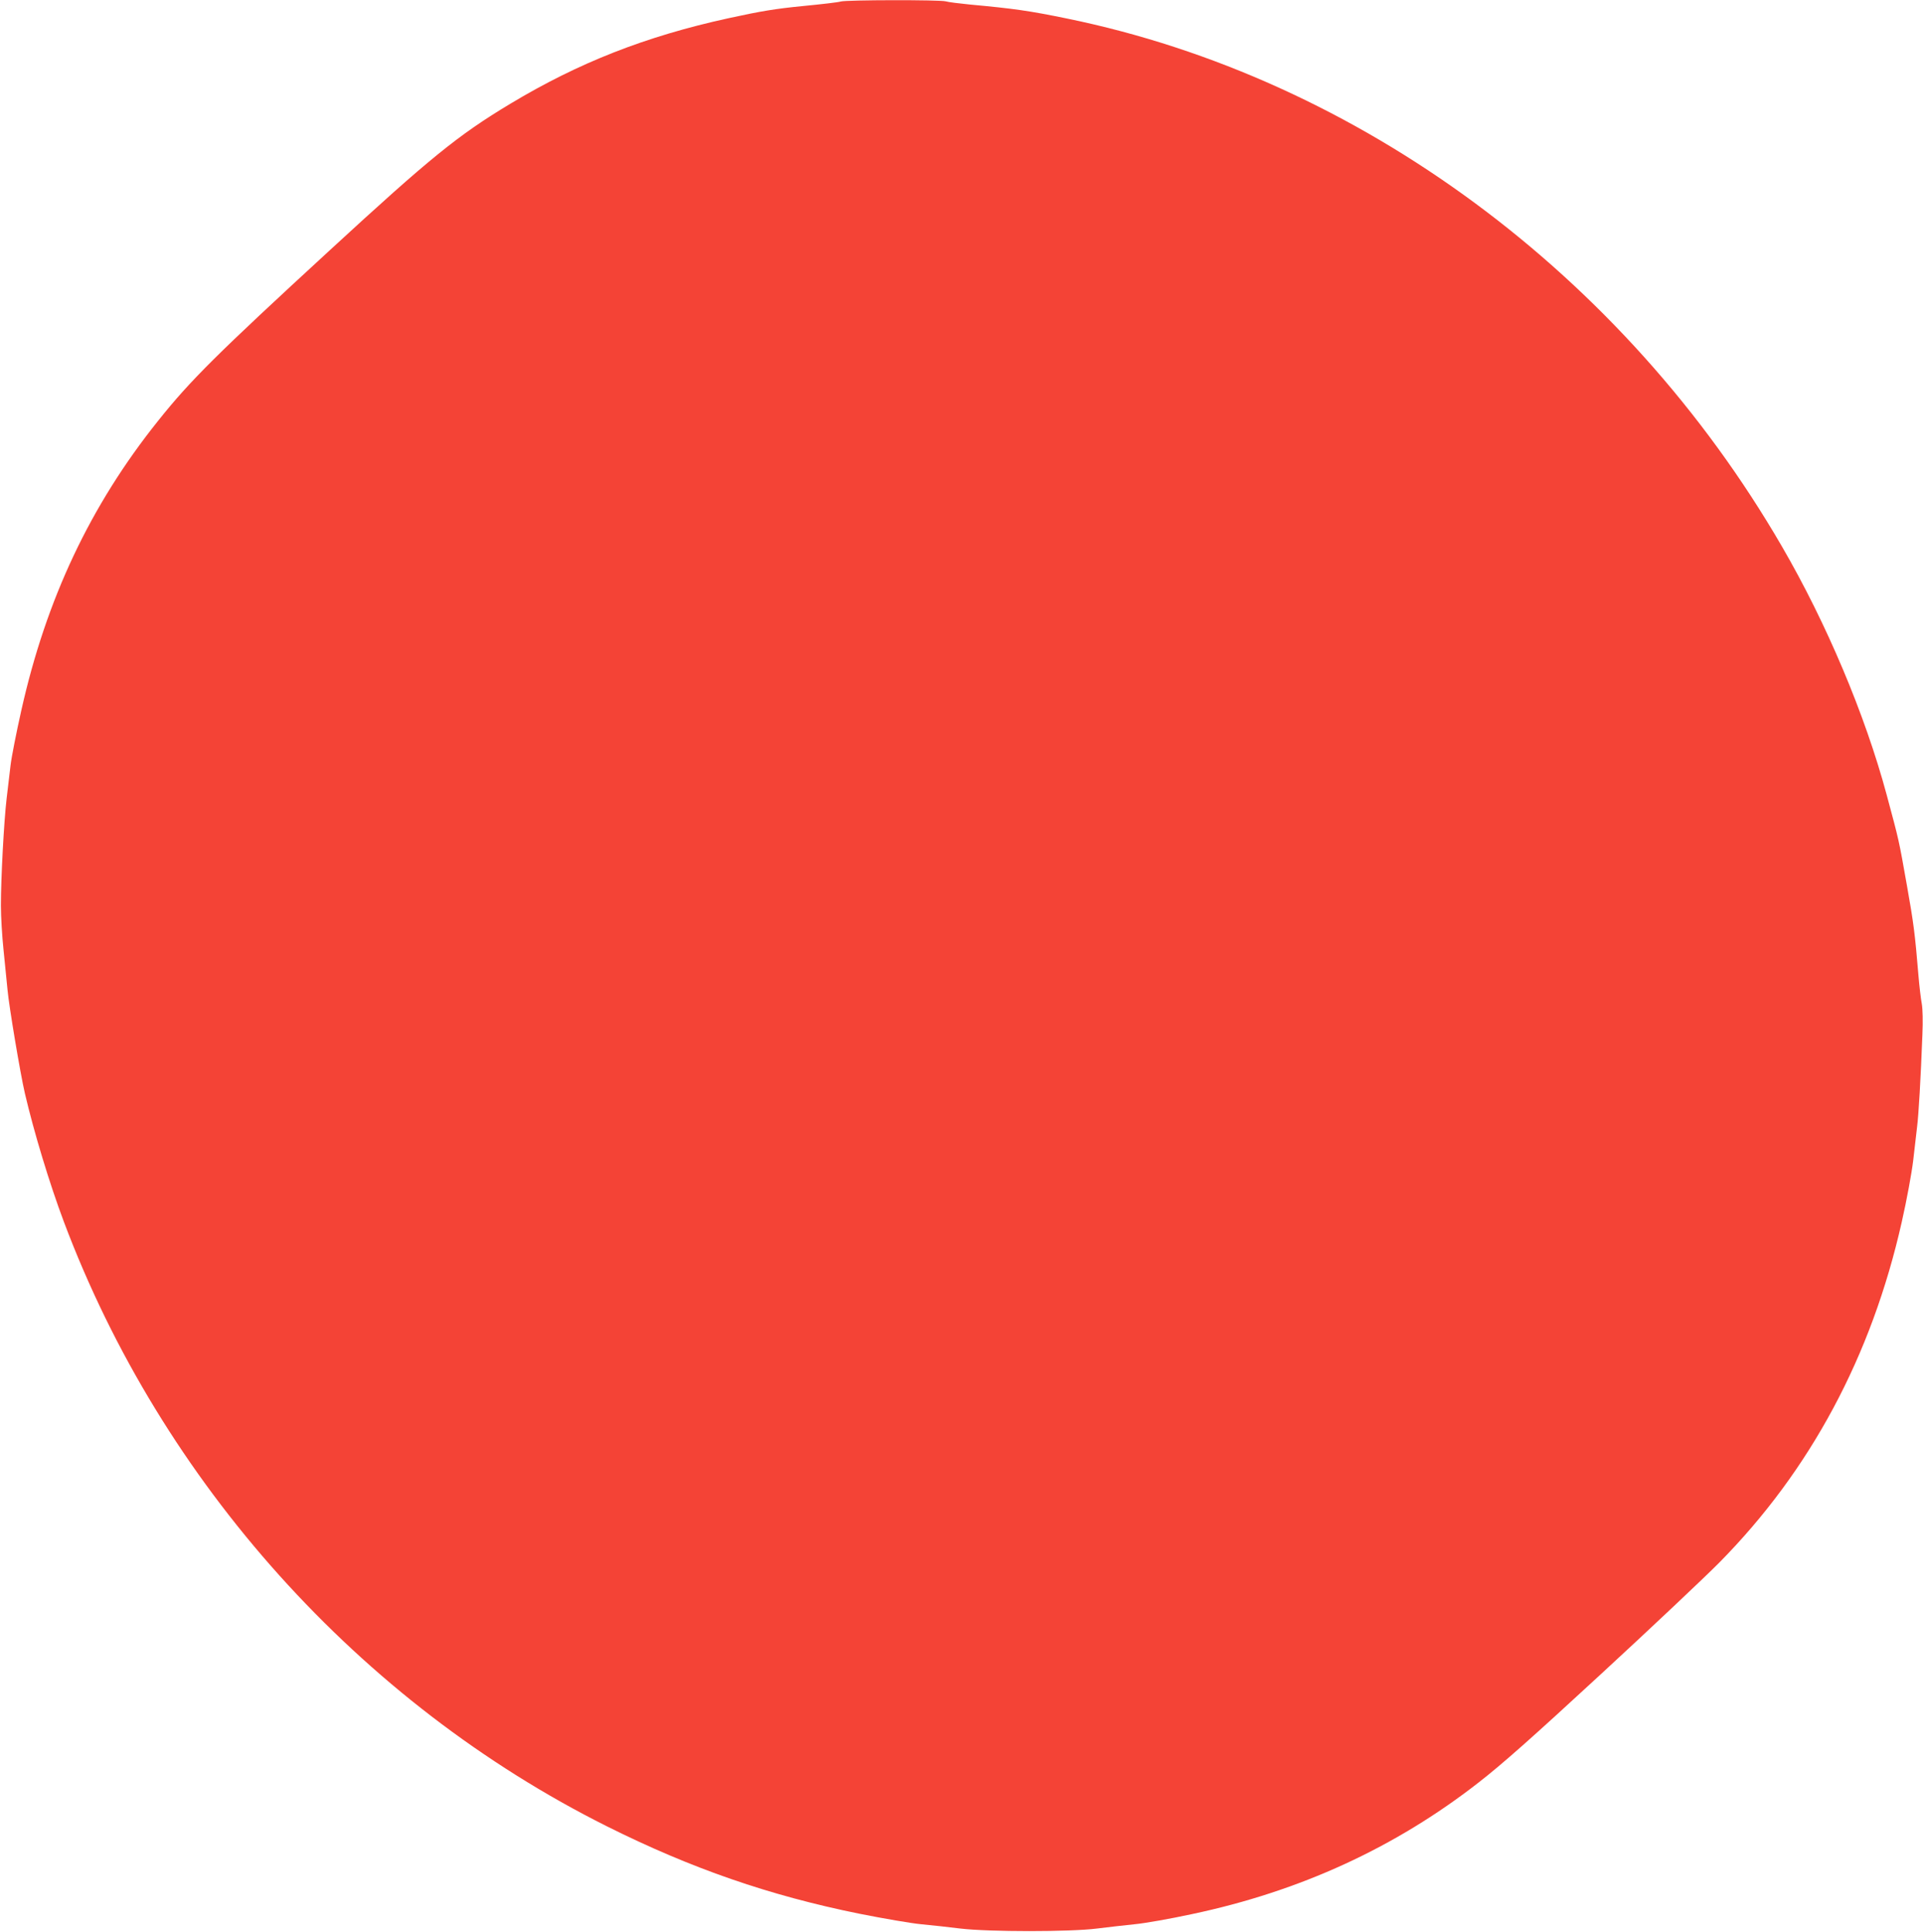 <?xml version="1.0" standalone="no"?>
<!DOCTYPE svg PUBLIC "-//W3C//DTD SVG 20010904//EN"
 "http://www.w3.org/TR/2001/REC-SVG-20010904/DTD/svg10.dtd">
<svg version="1.0" xmlns="http://www.w3.org/2000/svg"
 width="1274pt" height="1280pt" viewBox="0 0 1274 1280"
 preserveAspectRatio="xMidYMid meet">
<g transform="translate(0,1280) scale(0.1,-0.1)"
fill="#f44336" stroke="none">
<path d="M5570 12790 c-14 -5 -126 -18 -250 -30 -183 -18 -275 -33 -495 -81
-548 -120 -991 -294 -1445 -567 -346 -208 -530 -358 -1194 -969 -751 -691
-925 -863 -1140 -1133 -447 -559 -740 -1179 -905 -1918 -33 -147 -65 -310 -71
-362 -6 -52 -18 -151 -26 -220 -18 -153 -38 -527 -38 -710 0 -74 8 -205 17
-290 9 -85 21 -207 27 -270 10 -109 85 -557 115 -685 60 -257 163 -597 258
-850 649 -1728 1959 -3186 3598 -4006 560 -280 1079 -459 1672 -579 160 -32
346 -64 412 -70 66 -6 181 -19 255 -28 189 -23 733 -23 910 0 69 9 179 21 245
28 66 6 237 36 380 67 717 151 1350 442 1903 874 154 120 353 296 810 718 334
308 686 640 783 738 603 611 1008 1367 1208 2255 34 150 66 325 76 408 9 80
21 181 26 225 10 79 24 318 35 609 4 89 2 171 -4 205 -6 31 -16 115 -22 186
-23 277 -32 348 -76 595 -56 316 -51 292 -135 605 -143 531 -399 1137 -694
1645 -1045 1802 -2804 3101 -4735 3497 -253 52 -353 66 -645 93 -71 7 -143 16
-159 21 -36 11 -662 10 -696 -1z"/>
</g>
</svg>
